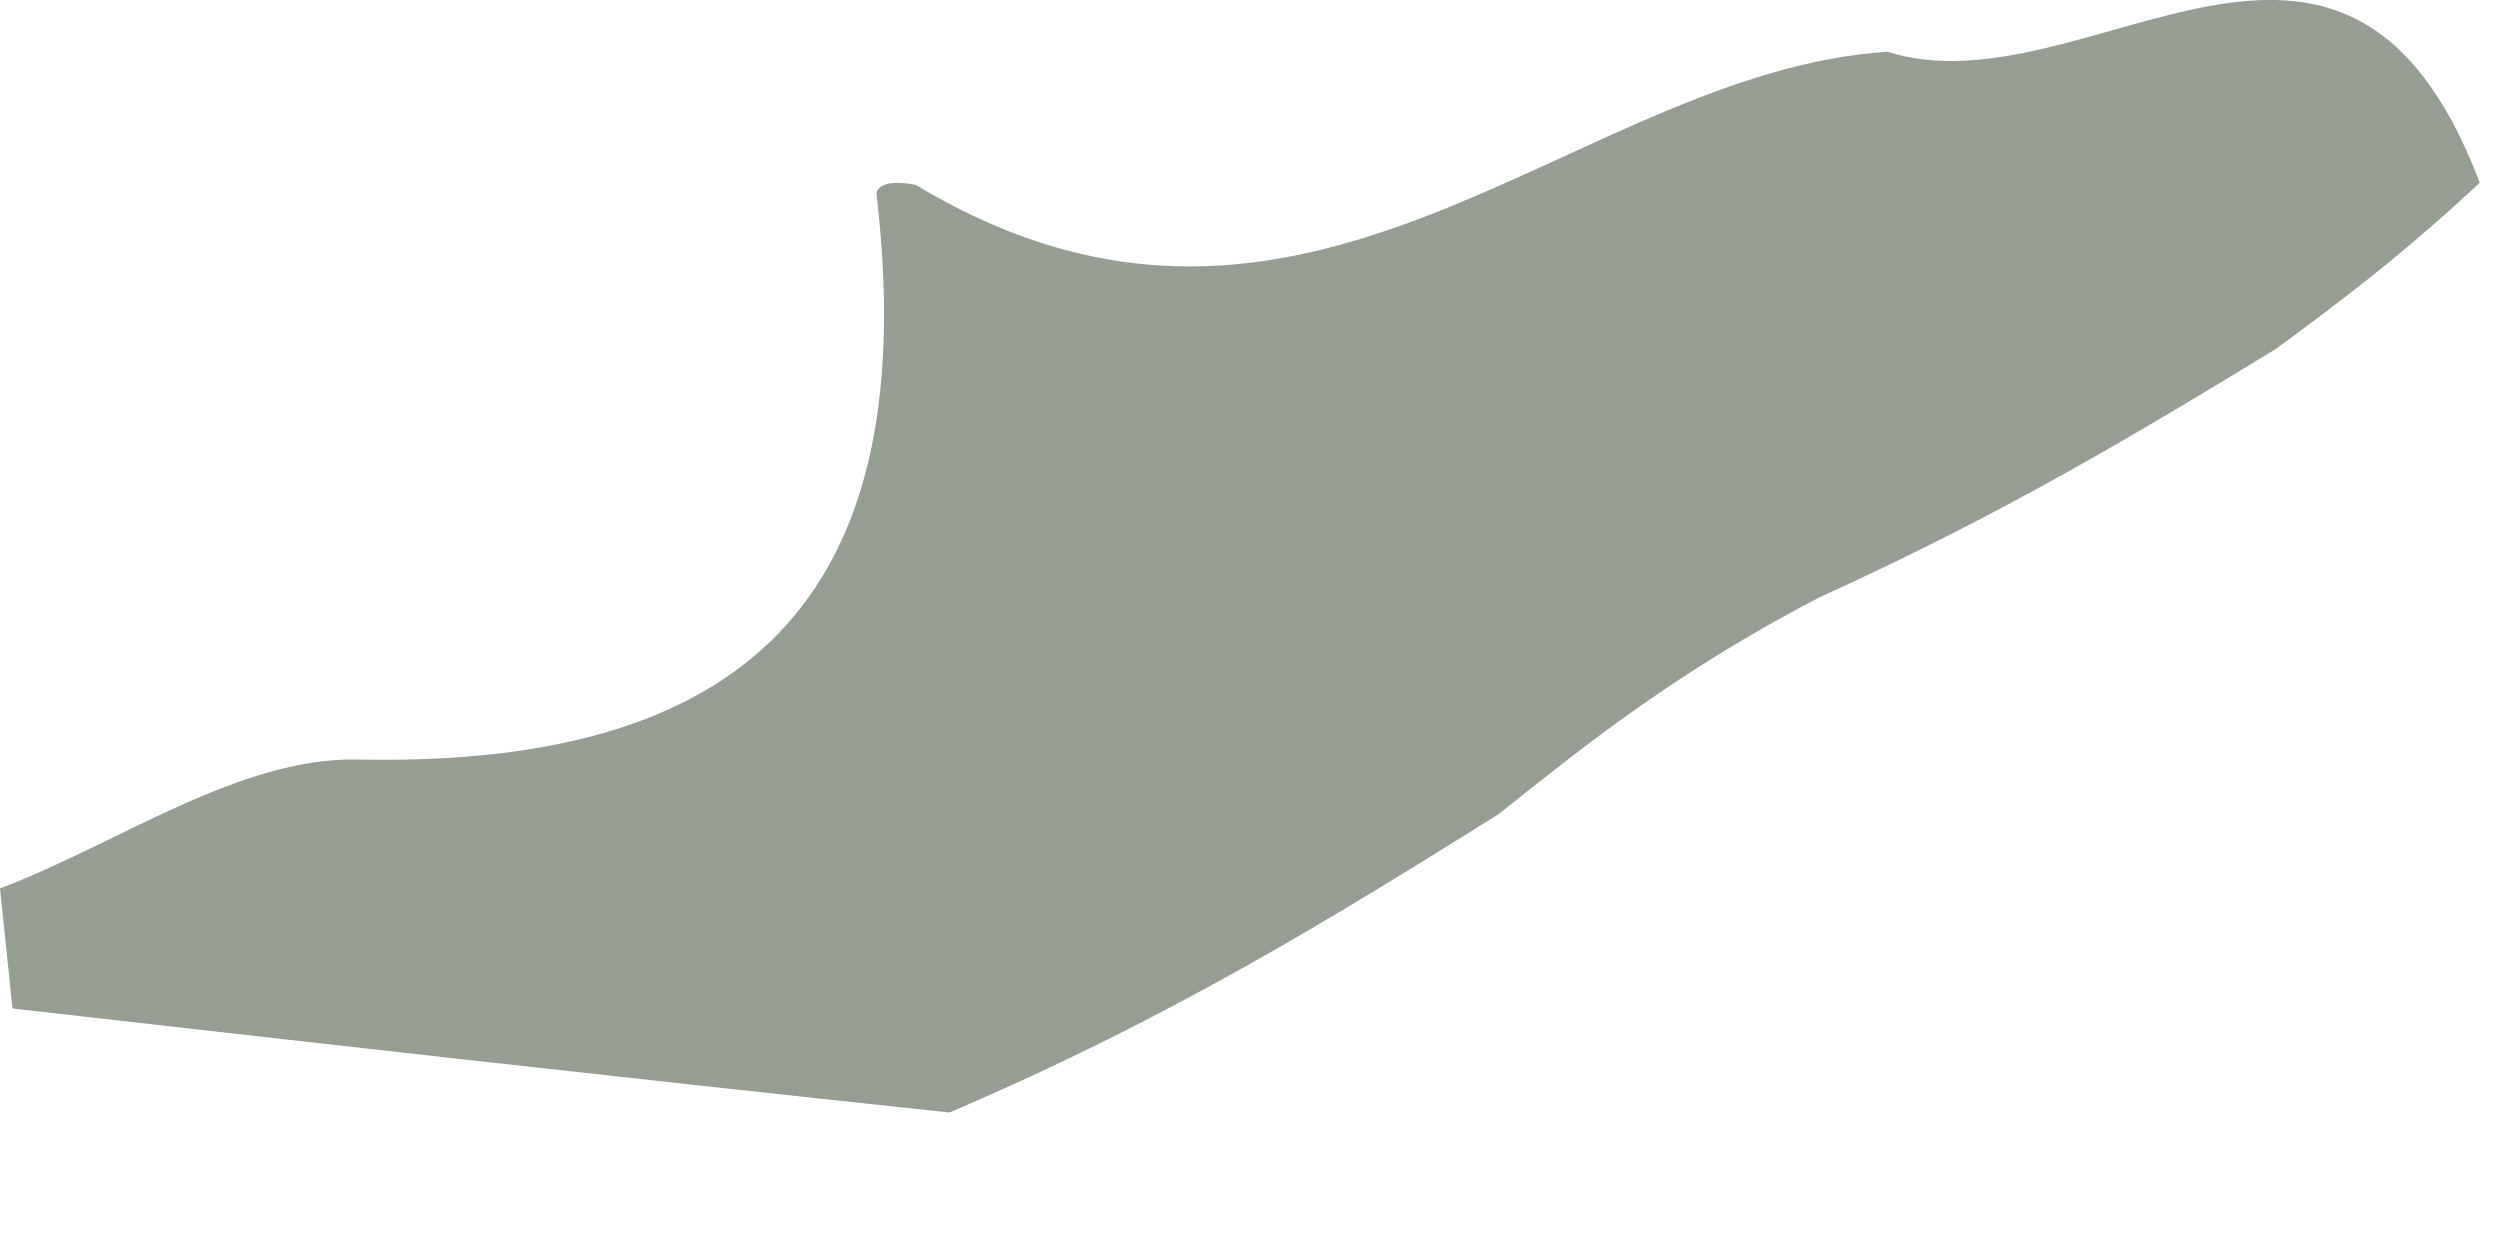 <?xml version="1.0" encoding="utf-8"?>
<svg xmlns="http://www.w3.org/2000/svg" fill="none" height="100%" overflow="visible" preserveAspectRatio="none" style="display: block;" viewBox="0 0 10 5" width="100%">
<path d="M7.549 0.207C8.345 0.458 9.376 -0.702 9.919 0.731C9.596 1.032 9.35 1.214 9.103 1.396C8.566 1.723 8.028 2.049 7.274 2.391C6.703 2.69 6.348 2.974 5.994 3.257C5.346 3.661 4.699 4.065 3.798 4.45C2.379 4.299 1.214 4.166 0.05 4.034C0.033 3.874 0.017 3.714 0 3.554C0.477 3.372 0.958 3.028 1.432 3.038C3.05 3.072 3.688 2.327 3.506 0.776C3.506 0.776 3.503 0.709 3.662 0.739C5.23 1.683 6.29 0.29 7.549 0.207Z" fill="#969D93" id="Vector"/>
</svg>